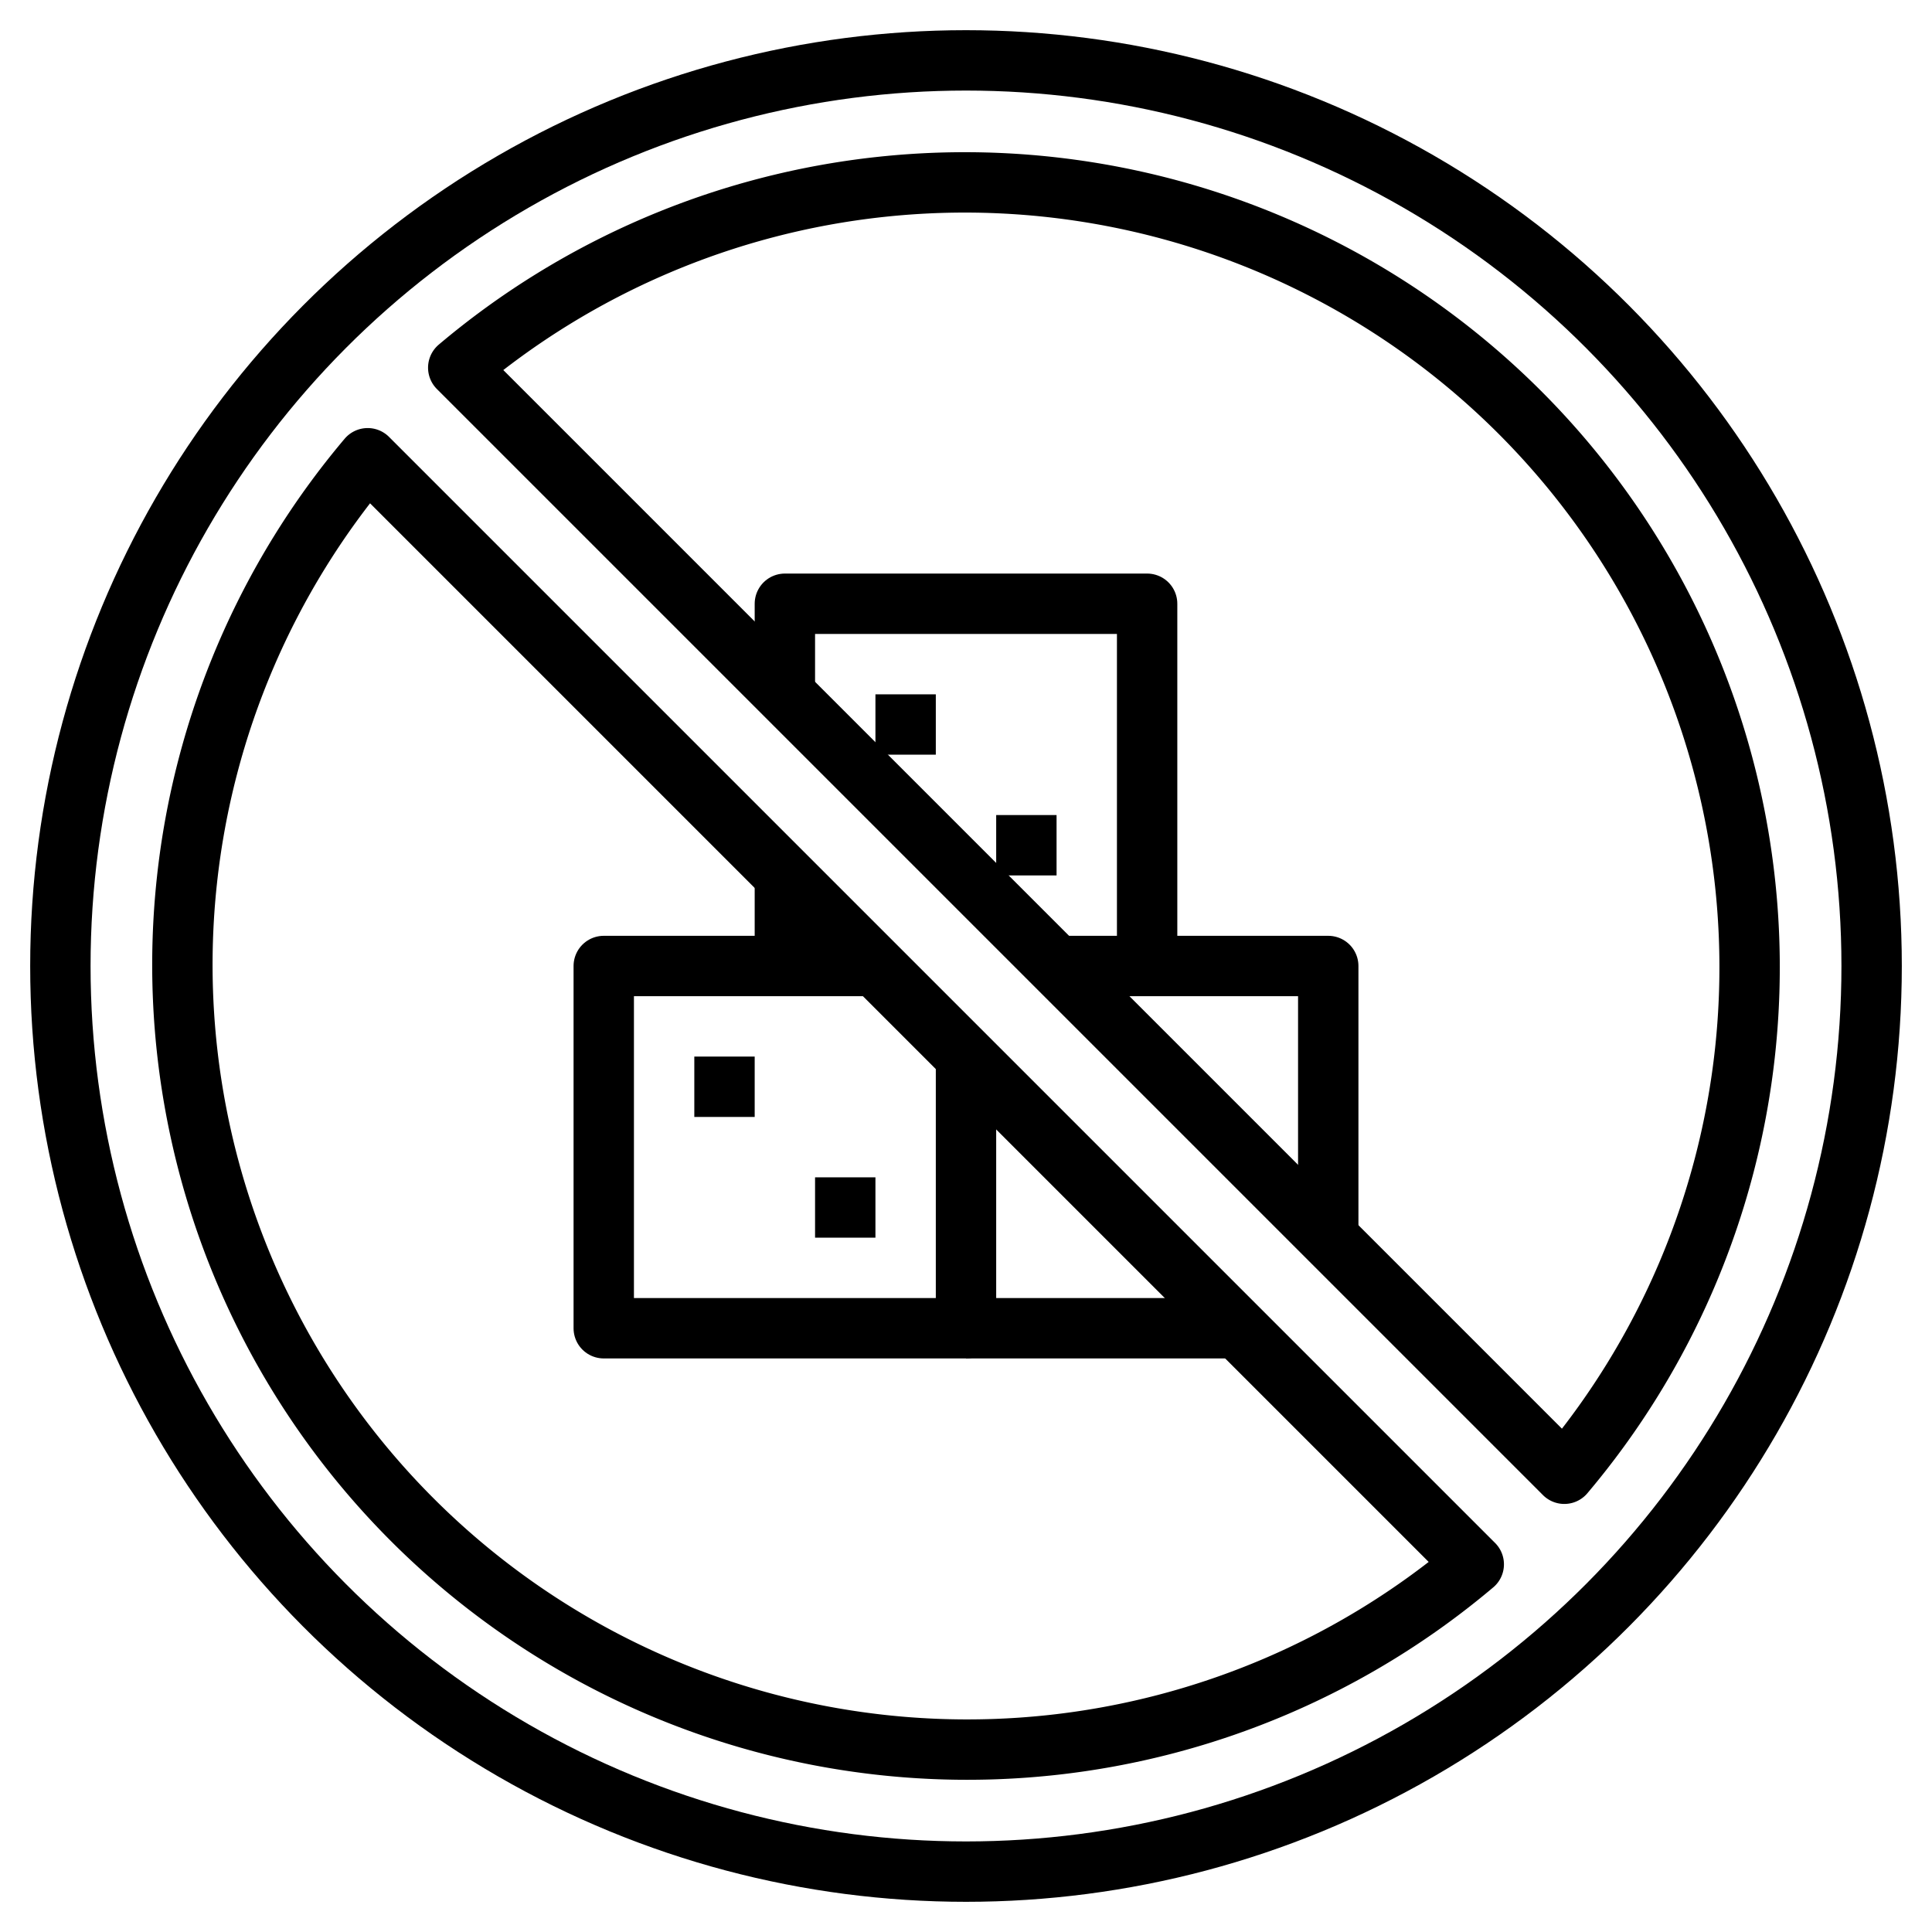 <?xml version="1.0" ?>

<svg width="800px" height="800px" viewBox="0 0 64 64" xmlns="http://www.w3.org/2000/svg">
<defs>
<style>.cls-1{fill:none;stroke:#000000;stroke-linejoin:round;stroke-width:2px;}</style>
</defs>
<title/>
<g data-name="Layer 25" id="Layer_25">
<circle class="cls-1" cx="32" cy="32" r="30"/>
<path class="cls-1" d="M45,42l6.82,6.82A26,26,0,0,0,15.18,12.18L45,42"/>
<path class="cls-1" d="M12.18,15.18A26,26,0,0,0,48.82,51.82Z"/>
<polyline class="cls-1" points="32 35 32 44 20 44 20 32 29 32"/>
<line class="cls-1" x1="24" x2="24" y1="35" y2="37"/>
<line class="cls-1" x1="28" x2="28" y1="39" y2="41"/>
<line class="cls-1" x1="41" x2="32" y1="44" y2="44"/>
<polyline class="cls-1" points="35.06 32 44 32 44 41"/>
<line class="cls-1" x1="30" x2="30" y1="23" y2="25"/>
<line class="cls-1" x1="34" x2="34" y1="27" y2="29"/>
<polyline class="cls-1" points="26 23 26 20 38 20 38 32"/>
<line class="cls-1" x1="26" x2="26" y1="32" y2="29"/>
</g>
</svg>
